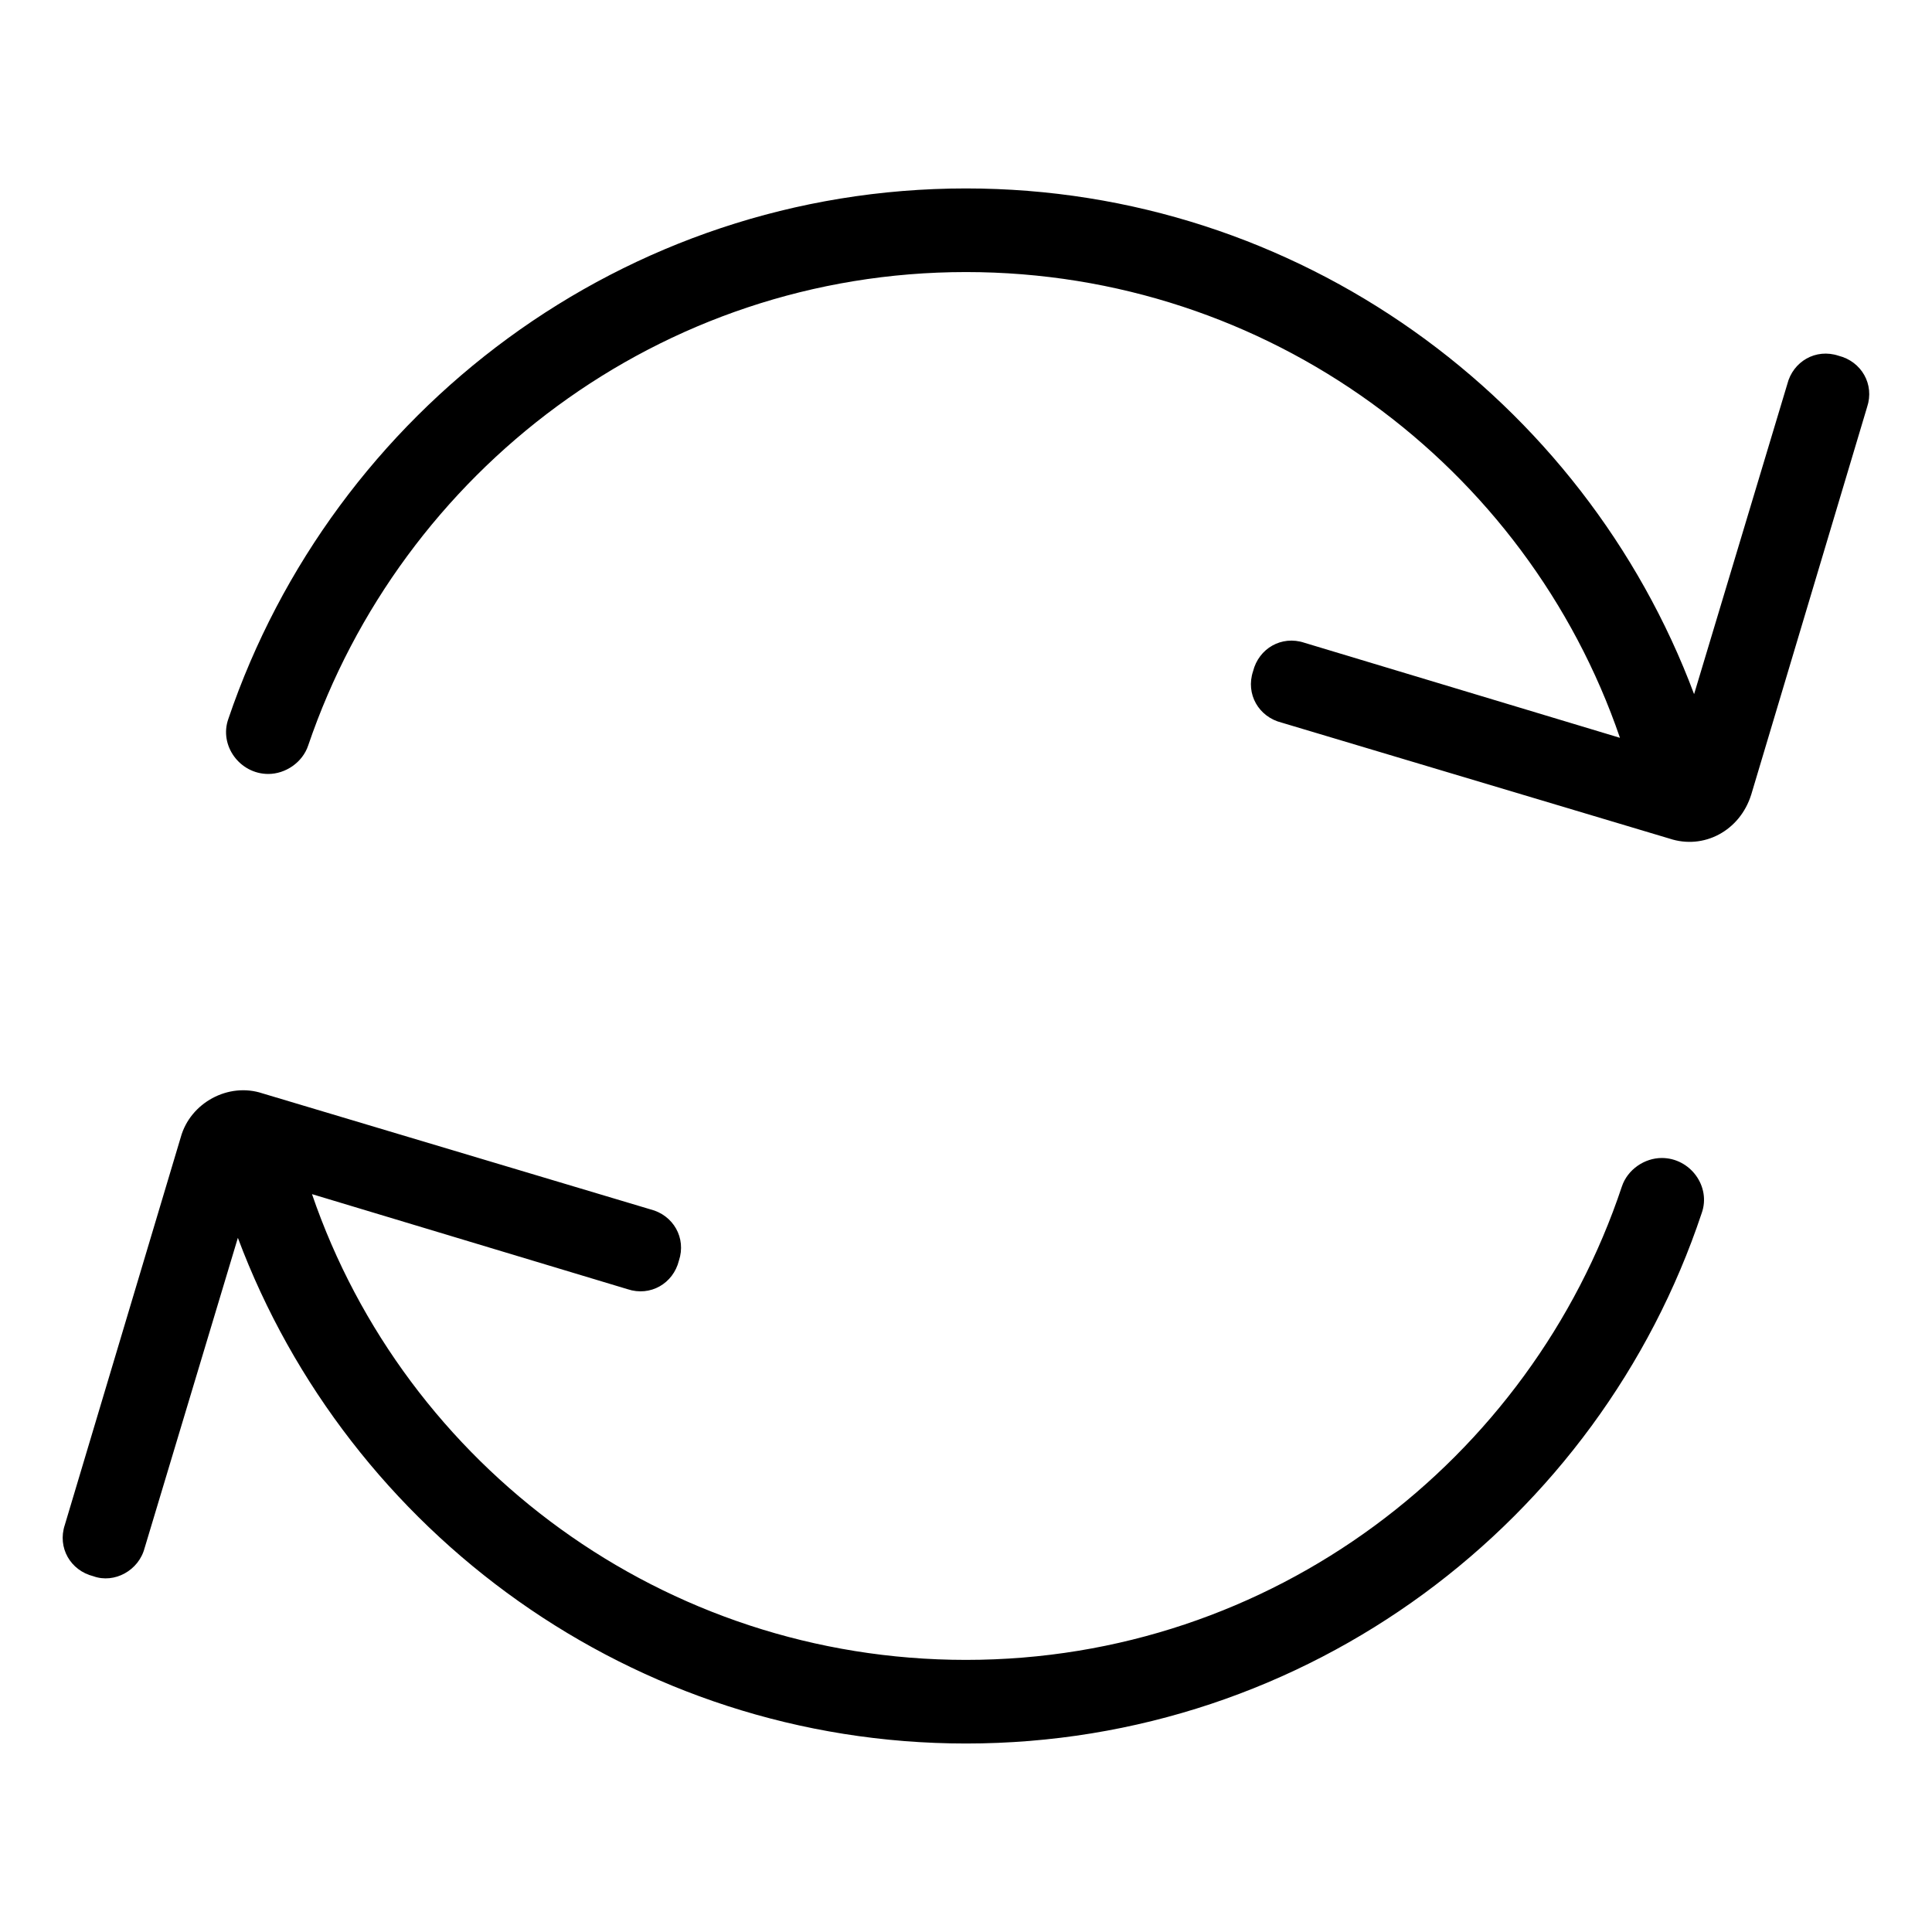 <?xml version="1.0" encoding="UTF-8"?>
<!-- Uploaded to: SVG Repo, www.svgrepo.com, Generator: SVG Repo Mixer Tools -->
<svg fill="#000000" width="800px" height="800px" version="1.1" viewBox="144 144 512 512" xmlns="http://www.w3.org/2000/svg">
 <g>
  <path d="m608.07 354.66 30.73-102.78c2.016-6.047-1.512-12.09-7.559-13.602-6.047-2.016-12.09 1.512-13.602 7.559l-24.688 82.121c-29.215-78.094-104.79-134.02-192.95-134.02-90.688 0-167.77 58.945-195.48 140.56-2.519 7.055 3.023 14.609 10.578 14.609 4.535 0 9.07-3.023 10.578-7.559 24.691-72.547 93.211-125.45 174.32-125.45 80.105 0 148.62 51.387 173.31 123.43l-83.633-25.191c-6.047-2.016-12.09 1.512-13.602 7.559-2.016 6.047 1.512 12.09 7.559 13.602l102.78 30.73c9.066 3.023 18.641-2.016 21.66-11.586z"/>
  <path d="m182.35 554.16 24.688-82.121c29.223 78.09 104.79 134.01 192.96 134.01 90.688 0 167.77-58.945 194.97-140.56 2.519-7.055-3.023-14.609-10.578-14.609-4.535 0-9.07 3.023-10.578 7.559-24.188 72.547-92.703 125.45-173.82 125.45-80.105 0-148.62-51.387-173.31-123.43l83.633 25.191c6.047 2.016 12.09-1.512 13.602-7.559 2.016-6.047-1.512-12.09-7.559-13.602l-102.78-30.73c-9.07-3.023-19.145 2.519-21.664 11.586l-30.734 102.77c-2.016 6.047 1.512 12.09 7.559 13.602 5.543 2.019 12.09-1.508 13.602-7.555z"/>
 </g>
</svg>